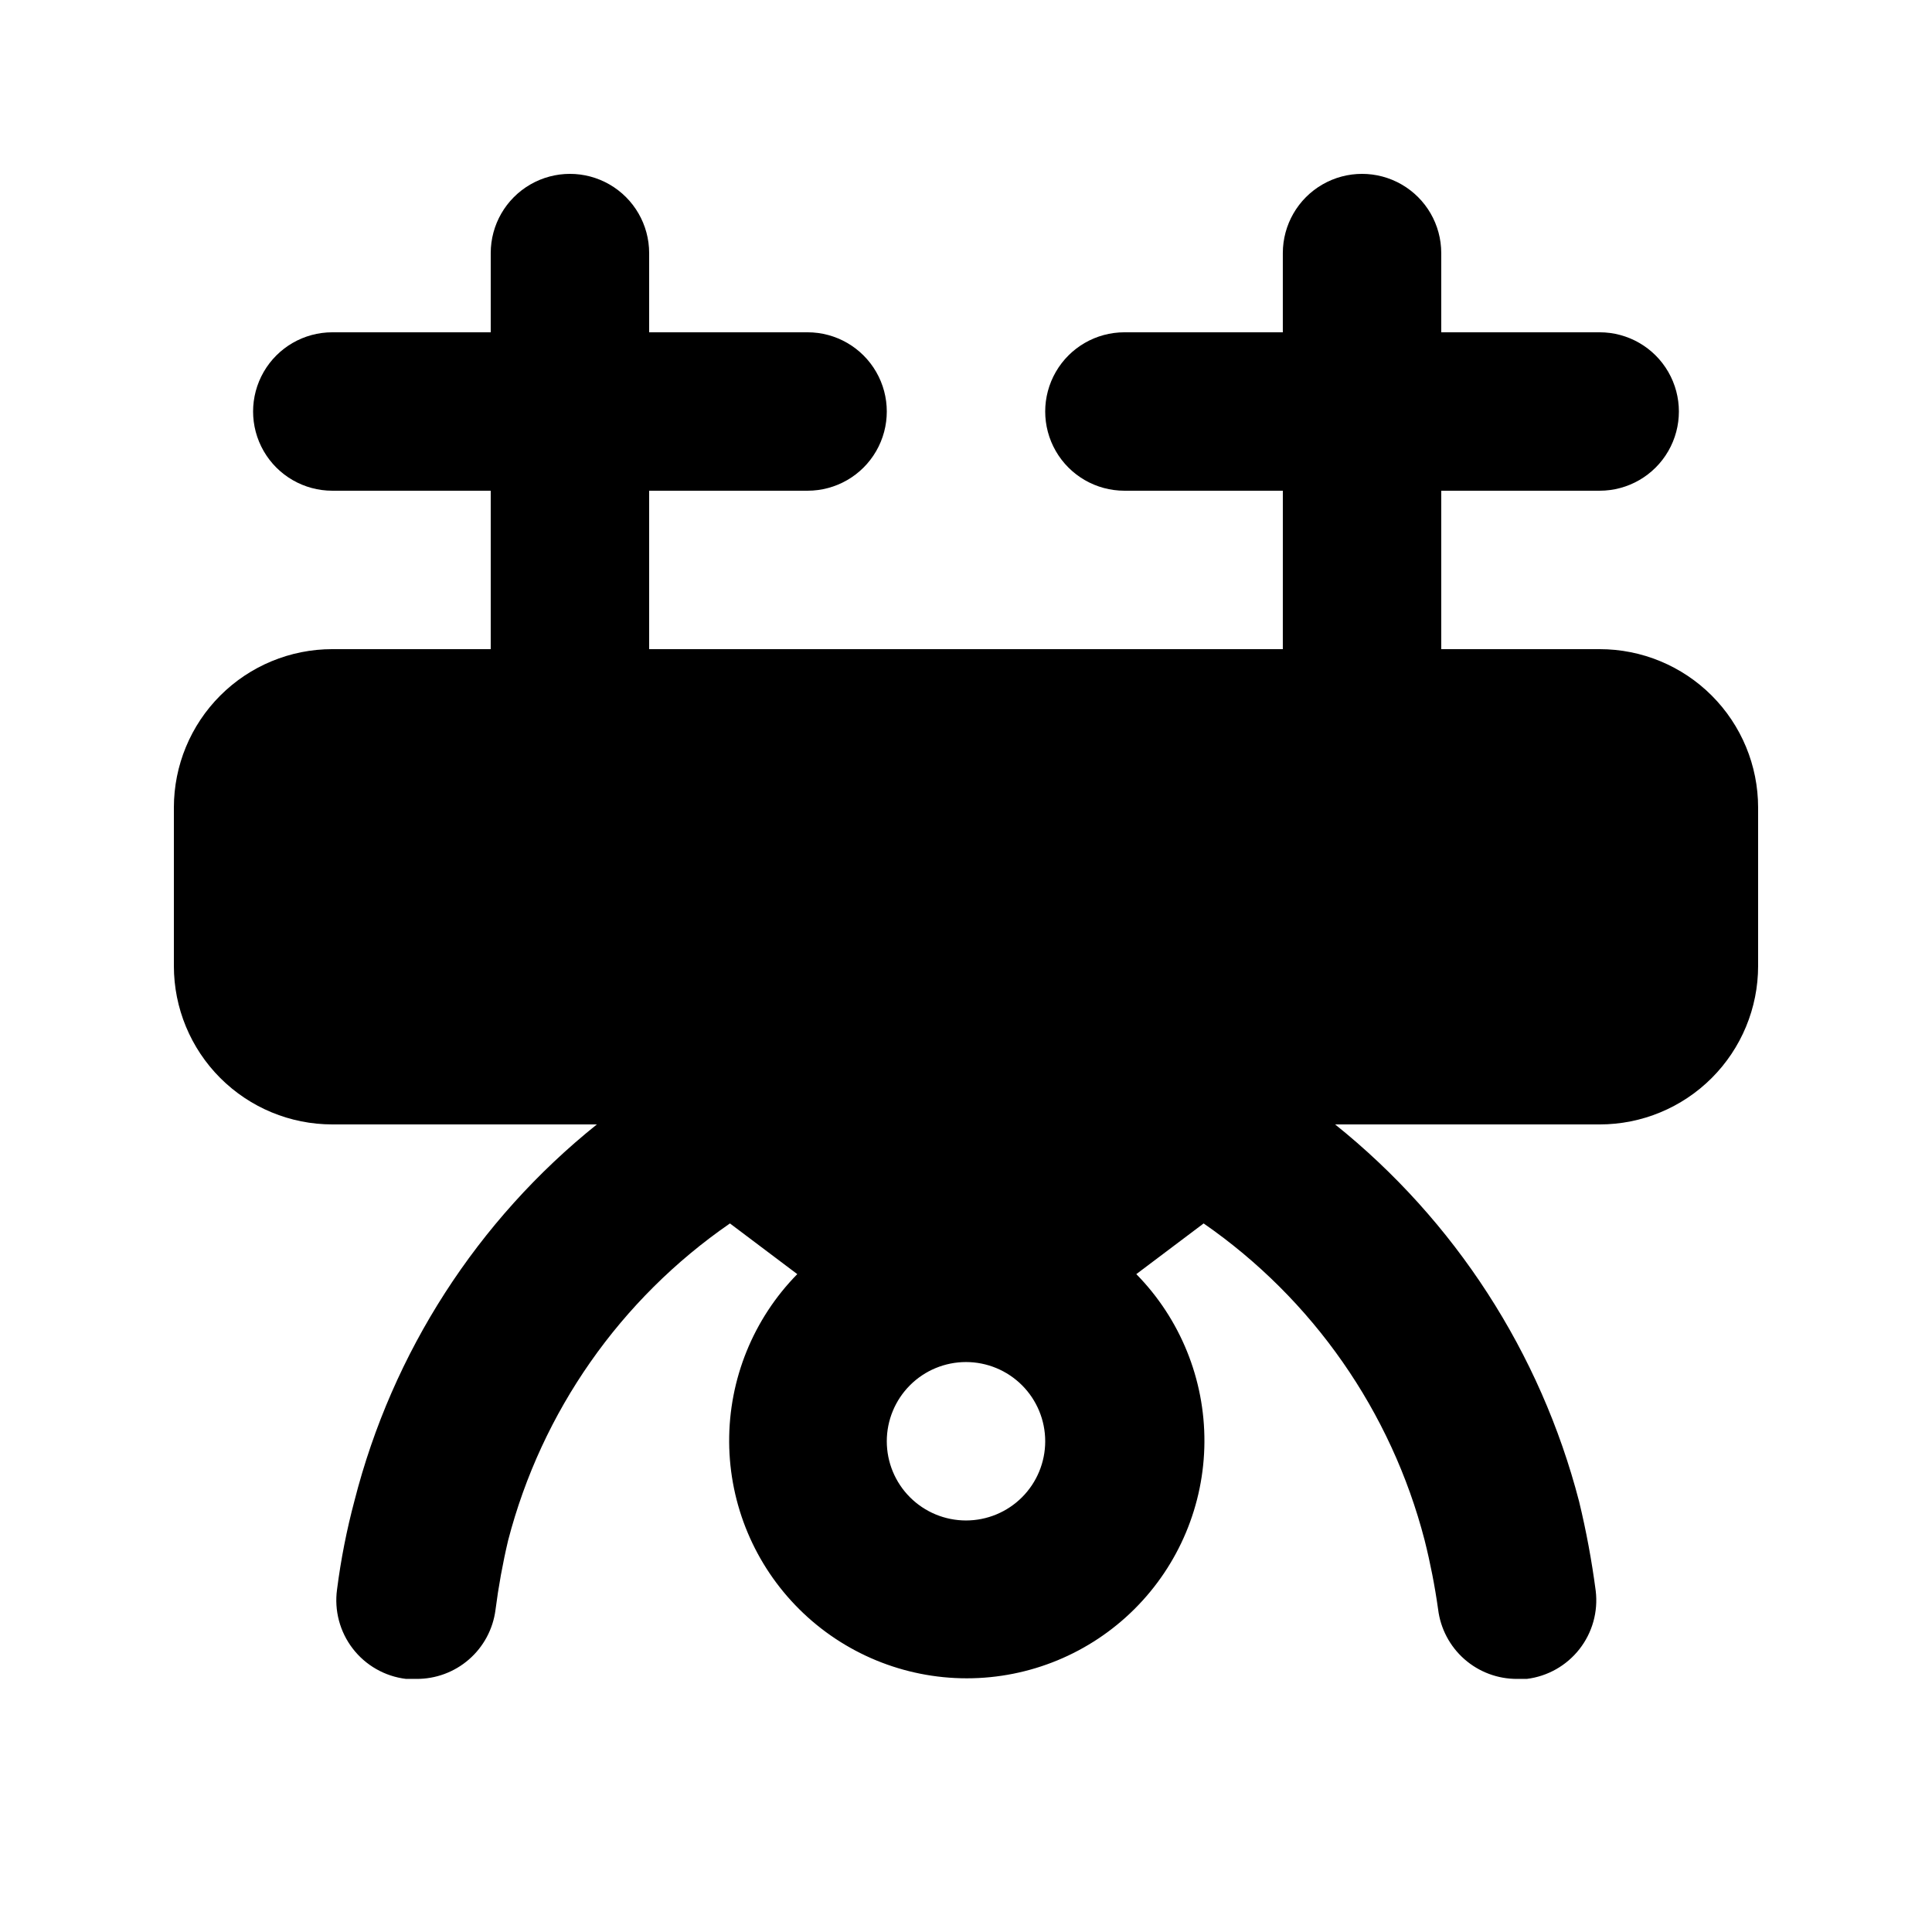 <?xml version="1.0" encoding="UTF-8"?>
<!-- Uploaded to: ICON Repo, www.iconrepo.com, Generator: ICON Repo Mixer Tools -->
<svg fill="#000000" width="800px" height="800px" version="1.1" viewBox="144 144 512 512" xmlns="http://www.w3.org/2000/svg">
 <path d="m567.93 316.03h-41.984v-41.984h41.984c7.5 0 14.43-4 18.18-10.496 3.75-6.496 3.75-14.496 0-20.992s-10.68-10.496-18.18-10.496h-41.984v-20.992c0-7.5-4-14.43-10.496-18.18-6.492-3.75-14.496-3.75-20.992 0-6.492 3.75-10.496 10.68-10.496 18.18v20.992h-41.98c-7.5 0-14.43 4-18.18 10.496s-3.75 14.496 0 20.992c3.75 6.496 10.68 10.496 18.18 10.496h41.984l-0.004 41.984h-167.93v-41.984h41.984c7.5 0 14.43-4 18.18-10.496 3.75-6.496 3.75-14.496 0-20.992s-10.68-10.496-18.18-10.496h-41.984v-20.992c0-7.5-4.004-14.43-10.496-18.18-6.496-3.75-14.496-3.75-20.992 0-6.496 3.75-10.496 10.68-10.496 18.18v20.992h-41.984c-7.5 0-14.43 4-18.18 10.496s-3.75 14.496 0 20.992c3.75 6.496 10.68 10.496 18.18 10.496h41.984v41.984h-41.984c-11.137 0-21.812 4.422-29.688 12.297-7.875 7.871-12.297 18.551-12.297 29.688v41.984c0 11.133 4.422 21.812 12.297 29.688 7.875 7.871 18.551 12.297 29.688 12.297h70.113c-31.664 25.387-54.211 60.383-64.234 99.711-2.062 7.727-3.606 15.578-4.621 23.512-0.773 5.574 0.727 11.227 4.16 15.688 3.434 4.461 8.516 7.356 14.105 8.031h2.731-0.004c5.125 0.043 10.09-1.789 13.957-5.152 3.867-3.363 6.371-8.027 7.035-13.109 0.797-6.211 1.918-12.379 3.359-18.473 8.879-34.137 29.742-63.941 58.777-83.969l17.844 13.434c-11.66 11.871-18.148 27.871-18.051 44.508 0.098 16.637 6.773 32.562 18.574 44.289 11.801 11.73 27.762 18.316 44.398 18.316 16.641 0 32.602-6.586 44.402-18.316 11.797-11.727 18.477-27.652 18.574-44.289 0.098-16.637-6.391-32.637-18.051-44.508l17.844-13.434c28.953 20.062 49.738 49.863 58.566 83.969 1.512 6.019 2.703 12.117 3.566 18.262 0.621 5.121 3.102 9.836 6.973 13.242 3.875 3.406 8.863 5.269 14.02 5.231h2.519c5.508-0.68 10.52-3.516 13.941-7.883 3.422-4.363 4.977-9.906 4.324-15.418-1.047-7.981-2.516-15.898-4.41-23.719-10.223-39.406-32.902-74.453-64.656-99.922h70.113c11.137 0 21.816-4.426 29.688-12.297 7.875-7.875 12.297-18.555 12.297-29.688v-41.984c0-11.137-4.422-21.816-12.297-29.688-7.871-7.875-18.551-12.297-29.688-12.297zm-167.93 230.91c-5.57 0-10.91-2.211-14.844-6.148-3.938-3.934-6.148-9.273-6.148-14.844 0-5.566 2.211-10.906 6.148-14.844 3.934-3.934 9.273-6.148 14.844-6.148 5.566 0 10.906 2.215 14.844 6.148 3.934 3.938 6.148 9.277 6.148 14.844 0 5.57-2.215 10.91-6.148 14.844-3.938 3.938-9.277 6.148-14.844 6.148z"/>
</svg>